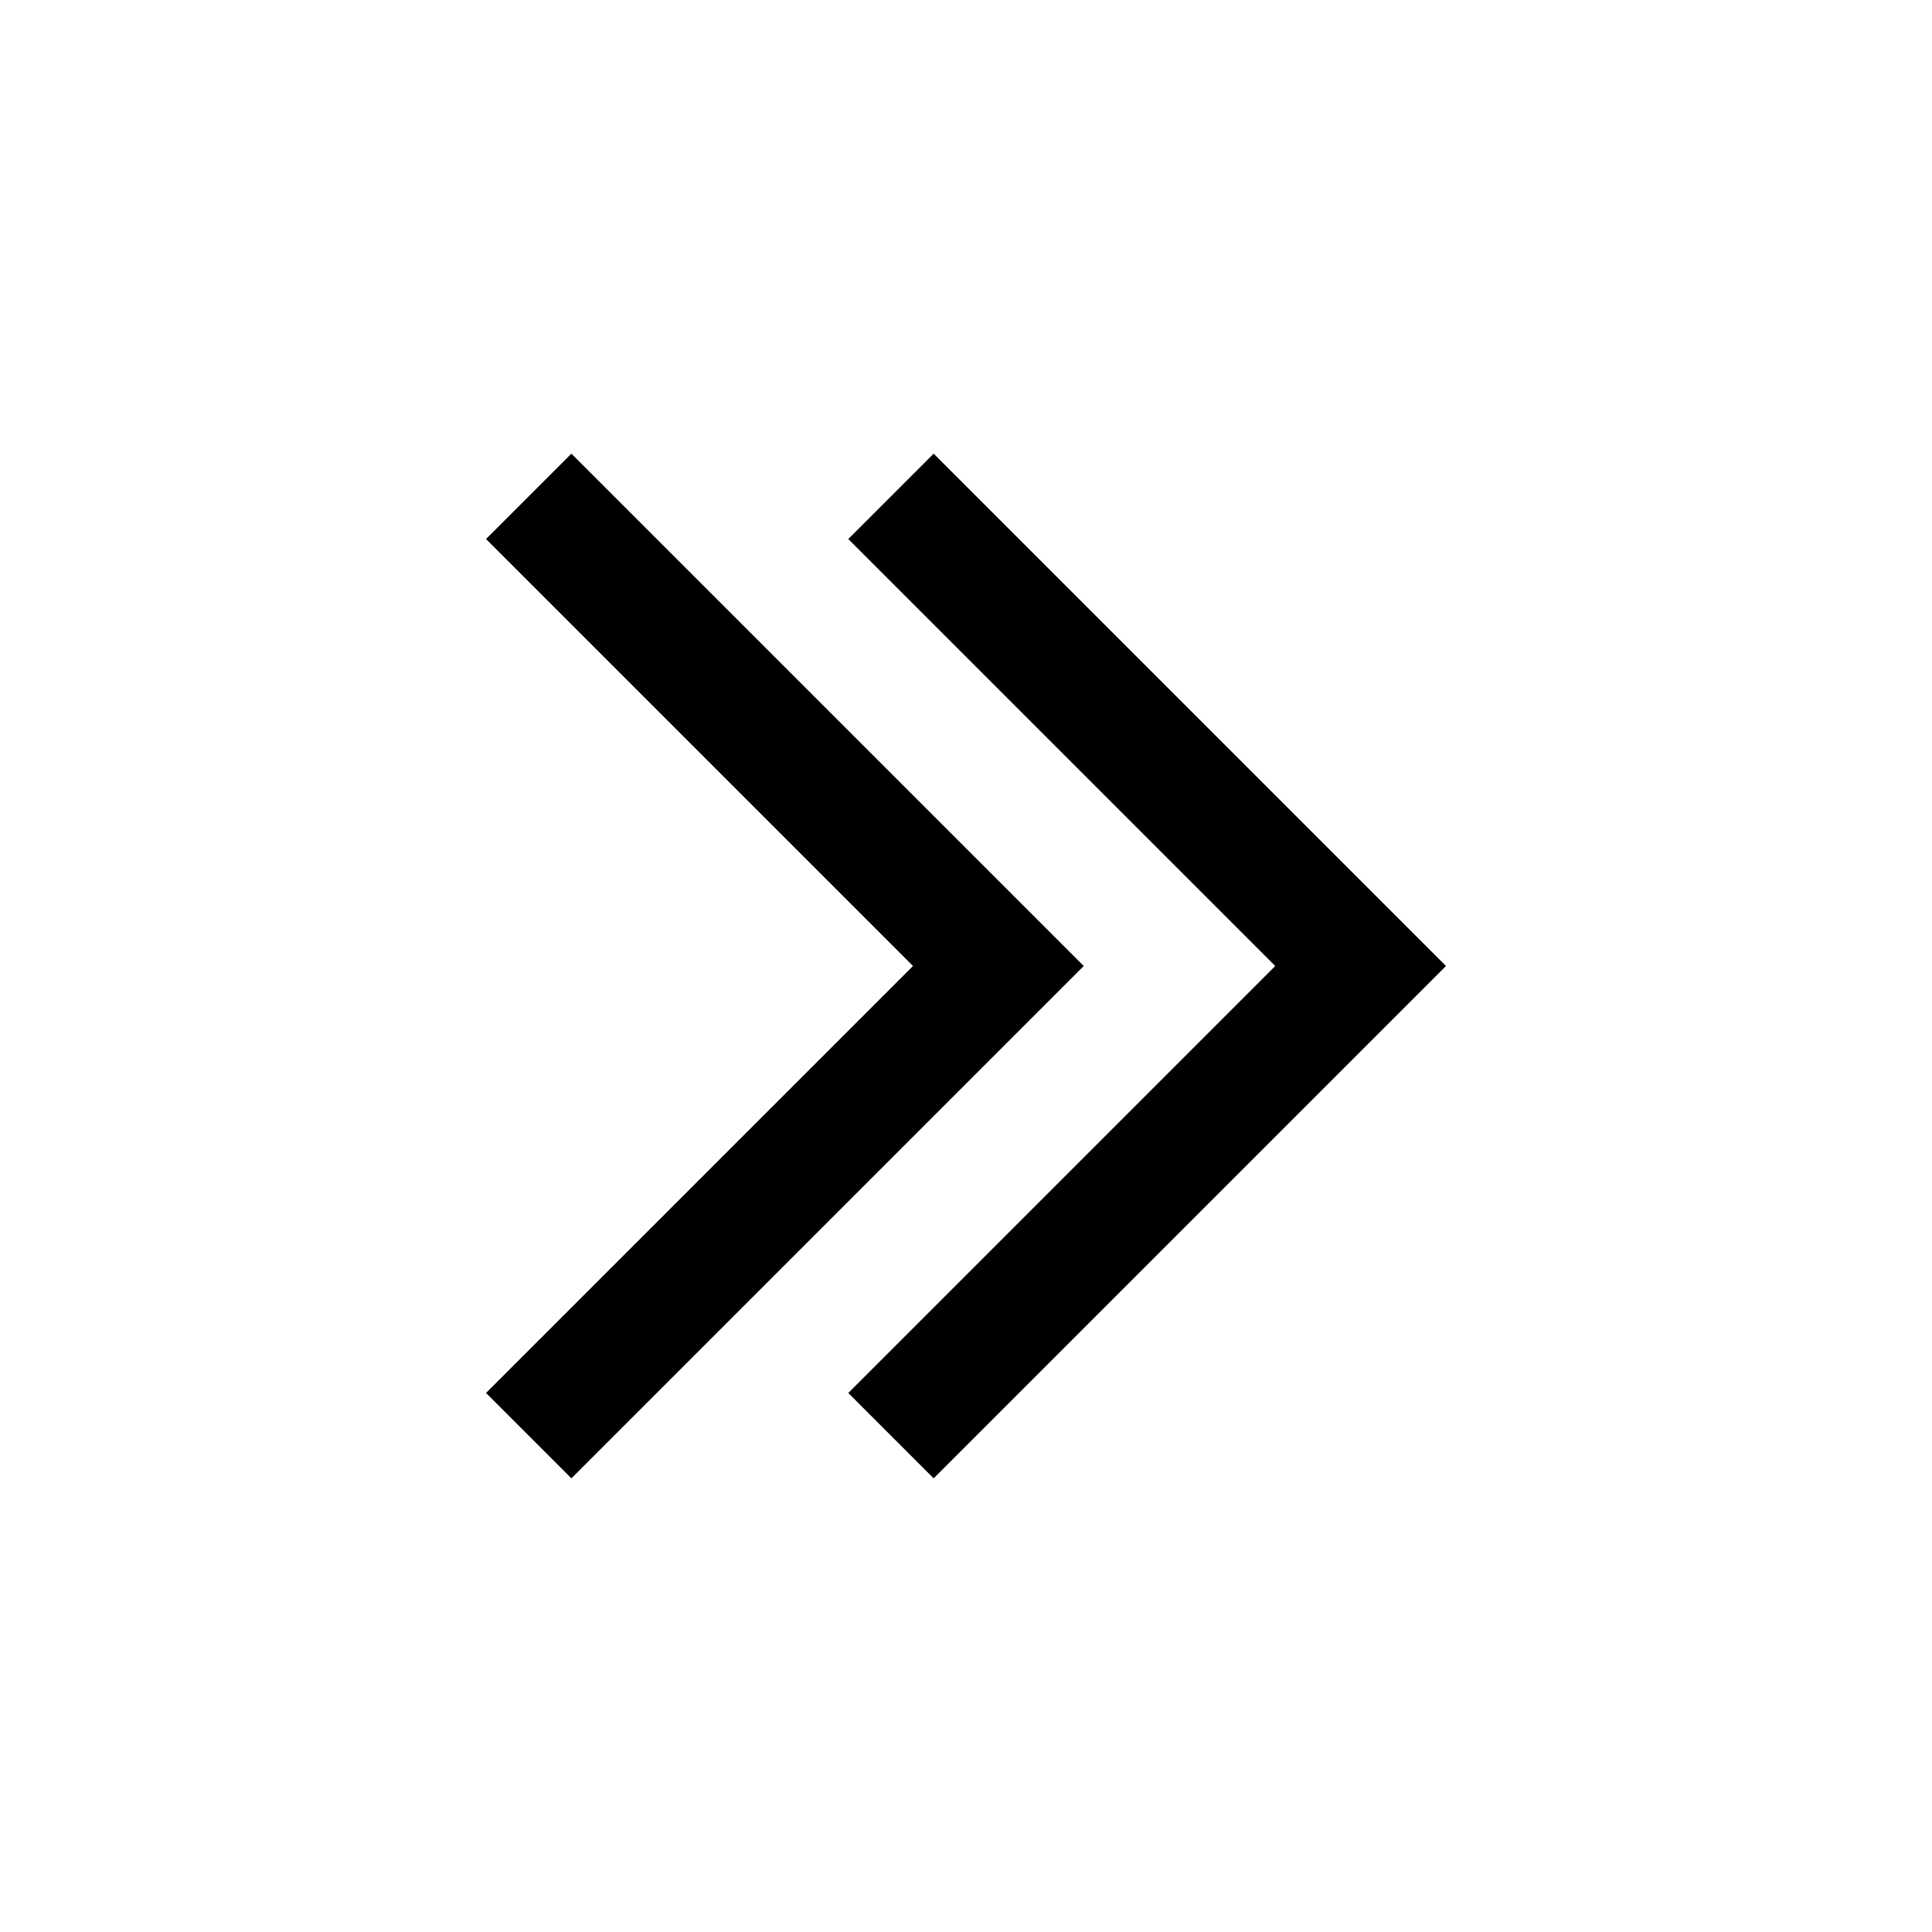<svg xmlns="http://www.w3.org/2000/svg" viewBox="0 0 16 16"><g class="icon-color"><path d="M10.561 8l-3.536 3.536.707.707L11.975 8 7.732 3.757l-.707.707z"/><path d="M7.561 8l-3.536 3.536.707.707L8.975 8 4.732 3.757l-.707.707z"/></g></svg>